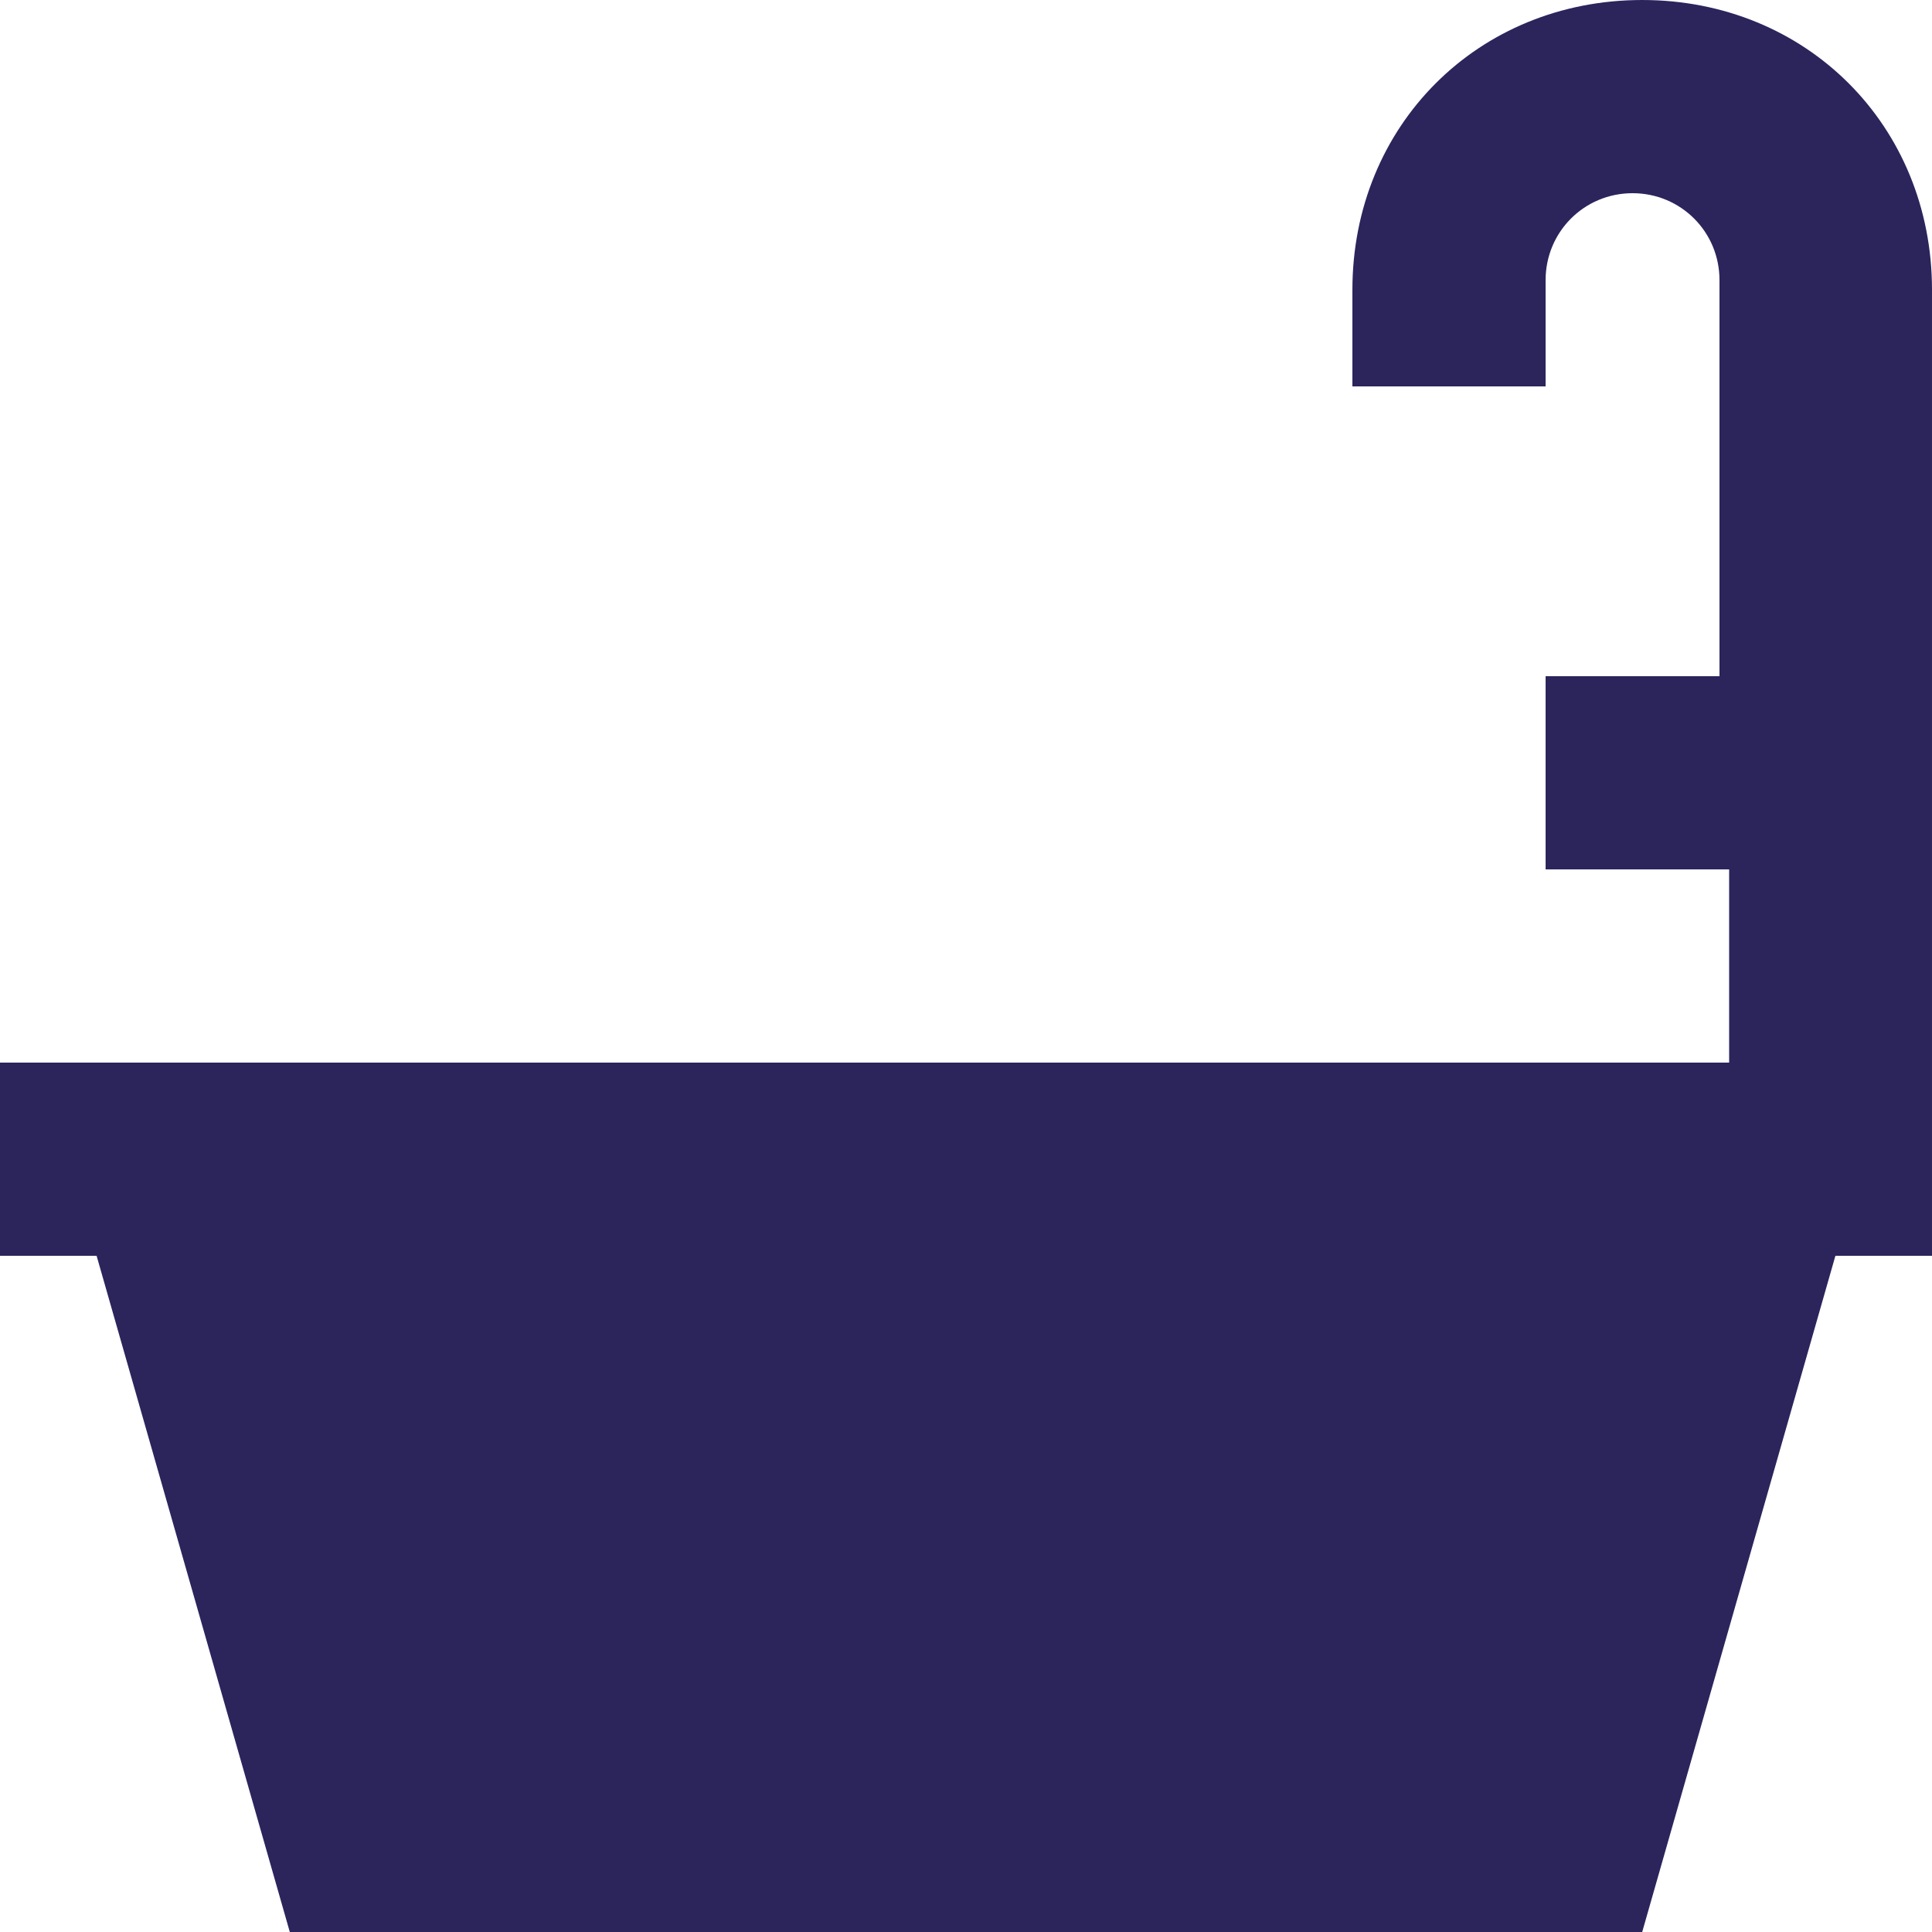 <?xml version="1.0"?>
<svg xmlns="http://www.w3.org/2000/svg" xmlns:xlink="http://www.w3.org/1999/xlink" version="1.1" width="30" height="30" x="0" y="0" viewBox="0 0 426.667 426.667" style="enable-background:new 0 0 512 512" xml:space="preserve" class=""><g><path d="M362.667 0c-36.267 0-64 27.733-64 64v21.333h42.667V61.867c0-10.667 8.533-19.2 19.2-19.2s19.2 8.533 19.2 19.2v87.467h-38.4V192h40.533v42.667H0v42.667h21.333L64 426.667h298.667l42.667-149.333h21.333V64c0-36.267-27.734-64-64-64z" fill="#2b255c" opacity="1" data-original="#000000"/></g></svg>
